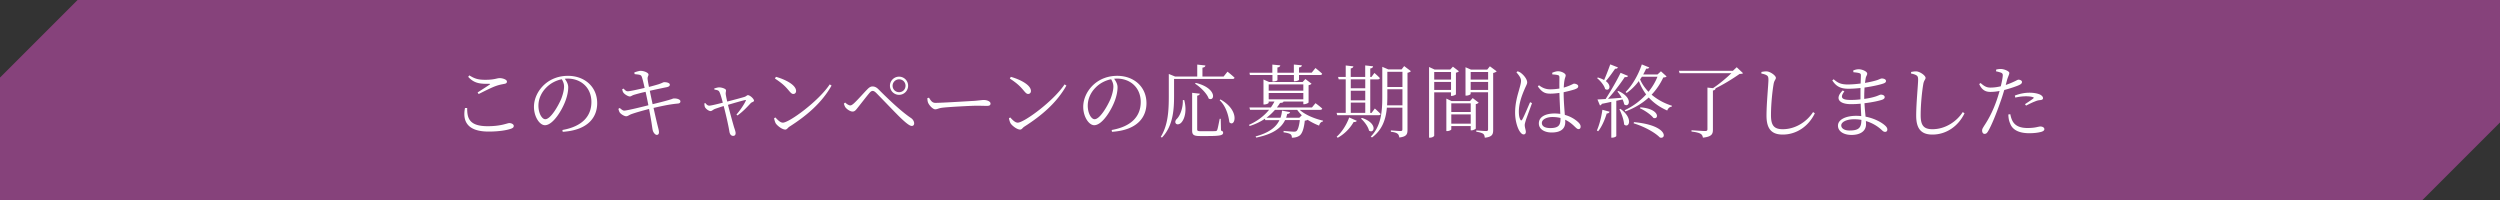 <svg data-name="レイヤー 2" xmlns="http://www.w3.org/2000/svg" viewBox="0 0 480 38.4"><rect x="0" y="0" width="480" height="38.4" fill="#333333" stroke="none"/><g data-name="デザイン"><path fill="#86427b" d="M480 0H14.89L0 14.89V38.4h465.11L480 23.51V0z"/><path d="M89.7 20.73c-.02 1.95.38 3.5 3.93 3.5 2.66 0 3.75-.6 4.16-.6.38 0 .85.21.85.54 0 .28-.17.43-.63.58-.71.23-2.07.51-4.21.51-3.9 0-5.06-1.83-4.52-4.53h.42zm2-2.98c.77-.49 1.74-1.12 2.29-1.49.17-.11.15-.15-.06-.17-1.8.03-2.9-.09-4.04-1.34l.23-.28c1.09.71 1.86.85 3.06.85 1.83 0 2.18-.32 2.78-.32.57 0 1.37.29 1.37.65 0 .28-.15.4-.54.46-.43.09-.89.15-1.66.43-.77.28-2.17.98-3.23 1.52l-.2-.31zm16.27 7.21c3.76-.66 5.58-2.6 5.58-5.38s-2.03-4.49-4.56-4.49c-.18 0-.37.02-.55.03.35.49.66 1.03.66 1.63 0 .74-.17 1.6-.48 2.47-.64 1.84-2.43 4.82-3.99 4.82-1.03 0-2.11-1.63-2.11-3.52 0-1.55.74-3.15 2.04-4.32 1.26-1.12 2.84-1.64 4.49-1.64 3.17 0 5.61 2.08 5.61 5.26 0 2.55-1.6 5.16-6.62 5.49l-.06-.35zm-.11-9.74c-1.08.21-2.12.75-2.9 1.52-.98.95-1.58 2.2-1.58 3.55 0 1.47.68 2.6 1.31 2.6 1.01 0 2.43-2.43 3.06-3.89.29-.74.55-1.67.55-2.37 0-.55-.17-.95-.43-1.41zm13.93-1.31c.4-.15.95-.31 1.2-.31.66 0 1.51.37 1.52.69.02.29-.21.4-.17.88.06.49.14.88.26 1.52.66-.17 1.28-.34 1.83-.51.65-.21.89-.38 1.03-.4.45-.03 1.15.11 1.15.48 0 .26-.23.4-.61.48-.85.17-2.3.48-3.24.69.18.88.37 1.75.54 2.57 1.21-.28 2.84-.71 3.37-.88.43-.12.51-.2.65-.21.69-.05 1.32.2 1.32.54 0 .2-.09.4-.49.43-1.4.14-2.35.31-4.67.84.32 1.45.6 2.66.75 3.26.17.69.29 1.04.29 1.44 0 .23-.11.48-.42.48s-.68-.48-.77-.88c-.08-.26-.18-1.21-.34-2.07-.09-.54-.22-1.26-.37-2.03-1.09.28-2.52.68-3.33.97-.57.2-.72.43-1.06.43-.32.02-.97-.37-1.21-.68-.12-.15-.2-.4-.29-.74l.26-.17c.4.35.63.51.86.51.45 0 3.1-.63 4.64-1.03-.2-1-.4-1.98-.54-2.58-.83.18-1.64.4-2.24.58-.43.14-.52.31-.8.31-.31 0-.98-.4-1.2-.71-.14-.18-.18-.35-.25-.68l.26-.12c.25.25.46.52.81.52s1.98-.35 3.24-.65c-.21-.94-.45-1.97-.61-2.27-.17-.32-.78-.29-1.32-.38l-.05-.32zm15.37 3.07c.31-.09.62-.2.94-.2.51 0 1.29.28 1.29.54.02.25-.08.43-.05.75.03.25.15.86.29 1.43 1.09-.28 2.87-.75 3.35-.91.26-.08.45-.32.61-.32.42 0 1.18.72 1.18 1.06 0 .23-.41.26-.61.46-.52.55-1.44 1.6-2.57 2.38l-.19-.17c.77-.89 1.48-1.98 1.78-2.63.08-.17.02-.19-.14-.15-.54.11-2.15.58-3.27.91.4 1.55.94 3.52 1.18 4.33.12.35.29.84.29 1.08 0 .35-.14.55-.48.55-.42 0-.65-.37-.72-.86-.18-1.14-.72-3.49-1.09-4.87-.66.2-1.38.45-1.64.54-.45.17-.61.43-.88.43-.35 0-.92-.43-1.09-.78-.06-.15-.08-.4-.11-.68l.18-.09c.2.22.4.49.74.51.29.02 1.52-.29 2.63-.57-.18-.71-.46-1.71-.65-2.06-.14-.31-.45-.38-.95-.45l-.05-.23zm22.15-.78l.35.23c-1.84 3.27-4.7 5.73-8.07 7.88-.31.18-.48.57-.81.57-.6 0-1.52-.72-1.83-1.18-.15-.26-.29-.75-.32-1l.25-.15c.46.51.95 1 1.44 1 1.18 0 6.81-4.07 8.99-7.35zm-10.33-1.45c1.75.49 3.87 1.54 3.87 2.72 0 .34-.21.57-.54.57-.25 0-.45-.17-.85-.64-.74-.89-1.32-1.43-2.67-2.32l.18-.32zm13.04 5.15l.25-.21c.35.32.72.55.98.55.21 0 .41-.14.72-.41.71-.65 2.01-2.14 2.54-2.66.32-.34.63-.57 1-.57.4 0 .77.14 1.21.6 1.94 1.94 4.29 4.18 6.19 5.46.37.25.61.65.61 1.04 0 .29-.17.48-.46.48-.43 0-1.18-.63-2.21-1.61-.97-.94-3.46-3.56-4.62-4.73-.29-.28-.48-.38-.68-.38-.17 0-.34.08-.58.35-.48.55-1.67 2.1-2.24 2.81-.38.48-.6.8-1.03.8s-1-.37-1.32-.74c-.18-.2-.26-.48-.35-.77zm8.85-3.44c0-.95.78-1.74 1.75-1.74s1.74.78 1.74 1.74-.78 1.75-1.74 1.75-1.75-.78-1.75-1.75zm.51 0c0 .71.55 1.24 1.25 1.24s1.23-.54 1.23-1.24-.55-1.23-1.23-1.23-1.25.55-1.25 1.23zm6.98 2.29c.34.52.58 1 1.23 1 1.37 0 6.75-.35 7.45-.38 1.03-.08 1.46-.17 1.86-.17.58 0 1.28.26 1.28.68 0 .28-.15.45-.68.45s-1.08-.03-2.01-.03-5.29.23-6.44.37c-.88.09-1.04.32-1.49.32s-1.15-.75-1.37-1.28c-.11-.29-.12-.55-.14-.86l.31-.09zm26.04-2.55l.35.23c-1.84 3.27-4.7 5.73-8.07 7.88-.31.18-.48.57-.81.57-.6 0-1.52-.72-1.83-1.18-.15-.26-.29-.75-.32-1l.25-.15c.46.51.95 1 1.44 1 1.18 0 6.81-4.07 8.99-7.35zm-10.33-1.45c1.75.49 3.87 1.54 3.87 2.72 0 .34-.22.57-.54.57-.25 0-.45-.17-.84-.64-.74-.89-1.32-1.43-2.67-2.32l.18-.32zm19.37 10.21c3.76-.66 5.58-2.6 5.58-5.38s-2.03-4.49-4.56-4.49c-.18 0-.37.02-.55.03.35.49.66 1.03.66 1.63 0 .74-.17 1.6-.48 2.47-.65 1.84-2.43 4.82-4 4.82-1.03 0-2.11-1.63-2.11-3.52 0-1.55.74-3.15 2.04-4.32 1.26-1.12 2.84-1.64 4.49-1.64 3.17 0 5.61 2.08 5.61 5.26 0 2.55-1.6 5.16-6.62 5.49l-.06-.35zm-.11-9.74c-1.08.21-2.12.75-2.9 1.52-.98.95-1.58 2.2-1.58 3.55 0 1.47.68 2.6 1.31 2.6 1.01 0 2.43-2.43 3.06-3.89.29-.74.55-1.67.55-2.37 0-.55-.17-.95-.43-1.41zm12.09-.07v3.26c0 2.47-.14 5.75-2.33 8.01l-.22-.15c1.43-2.3 1.54-5.18 1.54-7.84V14.2l1.2.49h4.26V12.4l1.57.17c-.03.22-.18.37-.57.42v1.71h4.06l.75-.94s.84.66 1.35 1.15c-.03.17-.17.25-.38.25h-11.22zm1.95 4.06c.55 2.07.06 3.58-.46 4.21-.31.43-.89.61-1.15.29-.2-.26-.08-.63.2-.89.63-.63 1.2-2.12 1.14-3.61h.28zm7.05 5.85c.34.11.42.23.42.43 0 .46-.49.63-2.87.63h-1.6c-1.2 0-1.48-.26-1.48-1.06v-7.24l1.48.17c-.03.18-.17.32-.51.38v6.45c0 .28.09.37.68.37H232c.68 0 1.18 0 1.38-.02.17-.01.25-.06.32-.21.11-.25.29-1.2.48-2.15h.2l.05 2.24zm-4.82-9.14c4.13 1.01 3.67 3.66 2.47 3.01-.34-1-1.6-2.21-2.63-2.87l.15-.14zm4.72 3.17c3.9 2.18 2.75 5.49 1.72 4.38-.14-1.14-.6-3.04-1.87-4.23l.15-.15zm15.21 1.99c1.06.98 2.89 1.72 4.5 2.09l-.02.15c-.37.06-.63.35-.74.8-.77-.29-1.52-.68-2.21-1.12-.11.08-.28.14-.54.17-.15 1.47-.49 2.52-1.04 2.89-.35.25-.88.38-1.44.38 0-.28-.06-.54-.28-.68-.2-.15-.77-.28-1.31-.35v-.28c.6.06 1.66.15 1.97.15.26 0 .38-.03.51-.12.26-.2.51-.97.64-2.11h-2.83c-.71 1.47-2.21 2.69-5.55 3.37l-.11-.23c2.64-.71 3.95-1.81 4.58-3.13h-2.72l-.08-.26c-.83.57-1.8 1.04-2.93 1.4l-.12-.23c1.66-.74 2.93-1.75 3.86-2.89h-3.66l-.12-.45h4.12c.26-.37.49-.75.69-1.14h-1.12v.25c0 .11-.43.32-.84.32h-.15v-4.79l1.09.48h6.42l.54-.58 1.18.91c-.09.11-.32.23-.57.28v3.3c-.02.12-.52.35-.86.35h-.15v-.51h-3.8c-.06.17-.22.25-.65.25-.2.31-.4.6-.63.89h6.73l.69-.83s.8.58 1.29 1.03c-.03.17-.18.25-.4.25h-3.95zm-9.54-6.66l-.09-.45h4.39V12.4l1.52.15c-.03.21-.17.35-.55.41v1h3.16v-1.57l1.54.15c-.02.21-.15.35-.55.41v1h2.44l.72-.89s.8.63 1.28 1.09c-.02.17-.17.25-.38.25h-4.06v.92c0 .08-.34.26-.81.28h-.17v-1.2h-3.16v.98c0 .11-.42.26-.81.26h-.15V14.4h-4.3zm9.96 7.71c-.34-.32-.63-.68-.89-1.04h-4.26c-.48.54-1.01 1.06-1.64 1.52h2.7c.15-.43.25-.89.29-1.37l1.54.29c-.06.23-.25.34-.55.35-.05.25-.12.49-.2.72h2.54l.48-.48zm-6.36-5.93v1.21h6.65V16.2h-6.65zm0 2.87h6.65v-1.21h-6.65v1.21zm14.79 2.6v-6.44h-1.35l-.12-.46h1.47v-2.2l1.47.17c-.04.2-.18.34-.51.4v1.63h2.78v-2.21l1.51.17c-.03.22-.17.37-.54.42v1.63h.23l.57-.77s.65.55 1.04.98c-.03.17-.18.25-.38.25h-1.46v6.44h.25l.63-.85s.69.62 1.12 1.06c-.03.15-.18.23-.4.23h-7.94l-.12-.45h1.75zm-1.74 4.58c.92-.8 1.84-2.15 2.41-3.7l1.46.65c-.08.15-.29.26-.6.21-.78 1.37-1.91 2.41-3.07 3.04l-.2-.2zm2.71-11.02v1.72h2.78v-1.72h-2.78zm0 4.03h2.78v-1.84h-2.78v1.84zm0 2.41h2.78V19.7h-2.78v1.97zm2.15.97c3.12 1.04 2.35 3.15 1.35 2.43-.17-.77-.92-1.75-1.54-2.3l.18-.12zm9.4-8.98c-.11.12-.35.26-.66.31v10.97c0 .81-.17 1.3-1.57 1.46-.05-.31-.14-.58-.34-.72-.21-.17-.6-.31-1.28-.38v-.26s1.52.12 1.84.12c.28 0 .37-.09.37-.34v-4.15h-2.98c-.19 2.15-.83 4.24-2.86 5.73l-.23-.17c1.95-2.01 2.21-4.67 2.21-7.58v-5.82l1.14.49h2.57l.49-.63 1.29.97zm-1.63 6.55v-3.07h-2.9v1.51c0 .52-.02 1.04-.05 1.57h2.95zm-2.9-6.42v2.92h2.9v-2.92h-2.9zm9 3.93v8.31c0 .14-.34.4-.8.4h-.19V12.86l1.06.49h3.01l.51-.55 1.15.88c-.09.11-.31.23-.57.28v4.15c-.02.09-.51.31-.83.31h-.12v-.69h-3.23zm0-3.9v1.47h3.23v-1.47h-3.23zm3.23 3.45v-1.54h-3.23v1.54h3.23zm5.32 2.43c-.09.12-.31.25-.57.29v4.69c-.02.11-.51.35-.83.35h-.14v-.83h-3.73v.65c0 .09-.4.32-.8.32h-.15v-6.24l1.01.48h3.53l.52-.58 1.15.88zm-5.27.14v1.67h3.73v-1.67h-3.73zm3.73 3.9v-1.77h-3.73v1.77h3.73zm4.99-10.05c-.11.12-.37.26-.68.32v10.94c0 .81-.15 1.34-1.61 1.49-.03-.32-.11-.6-.31-.75-.25-.17-.63-.29-1.32-.4v-.25s1.55.12 1.88.12c.29 0 .38-.09.38-.34v-7.11h-3.35v.34c0 .09-.43.31-.84.31h-.14v-5.45l1.04.45h3.13l.51-.63 1.31.97zm-5 .13v1.47h3.35v-1.47h-3.35zm3.35 3.45v-1.54h-3.35v1.54h3.35zm5.69-3.58c.35.15.51.21.78.46.32.25 1.03 1.03 1.03 1.67 0 .34-.22.61-.6 1.54-.37.88-1 2.46-1 4.06 0 .81.12 1.24.29 1.55.09.18.23.21.35 0 .32-.51 1.17-2.57 1.52-3.35l.37.18c-.29.8-.95 2.6-1.15 3.15-.14.49-.25.81-.25 1.06 0 .48.21.95.21 1.32 0 .29-.15.48-.43.48s-.51-.25-.74-.58c-.42-.61-.89-2.04-.89-3.6 0-1.83.48-3.37.74-4.29.2-.74.38-1.28.4-1.78.02-.55-.35-1.04-.89-1.68l.25-.2zm6.62.28c.32-.14.78-.29 1.12-.29.65 0 1.46.42 1.46.78 0 .31-.14.4-.25 1.08-.06.34-.09.77-.12 1.28.43-.12.77-.25 1-.34.65-.26.85-.42.98-.42.32.01.8.18.8.49s-.2.43-.71.62c-.43.14-1.2.35-2.09.54 0 1.58.14 3.17.23 4.35 1.24.34 2.06.94 2.54 1.38.31.28.49.57.49.86 0 .31-.14.49-.4.49-.23 0-.41-.18-.71-.46-.55-.54-1.14-1.01-1.86-1.34.02.17.02.31.02.45 0 1.17-.72 2-2.61 2-1.37 0-2.46-.63-2.46-1.74 0-1.31 1.35-1.91 3.01-1.91.4 0 .77.03 1.11.08-.05-1.09-.14-2.69-.17-4.03-.58.08-1.17.14-1.74.14-.95 0-1.58-.21-2.41-1.4l.23-.21c.61.48 1.28.78 2.15.78.63 0 1.23-.06 1.77-.15-.02-.75 0-1.66 0-2.06 0-.35-.06-.45-.28-.51-.29-.08-.66-.12-1.08-.14l-.03-.32zm1.59 8.68c-.48-.12-1-.18-1.58-.18-.95 0-2 .4-2 1.14 0 .69.69.98 1.61.98 1.68 0 1.97-.62 1.97-1.86v-.08zm6.98 2.41c.46-1.03.86-2.54 1.06-3.98l1.38.37c-.06.2-.23.34-.55.34-.38 1.26-.95 2.55-1.64 3.41l-.25-.14zm4.04-12.12c-.06.17-.23.28-.54.26-.55.8-1.18 1.69-1.78 2.37 1.21.92.65 2.04-.14 1.52-.15-.69-.92-1.58-1.54-2.09l.15-.12c.49.14.89.31 1.2.49.37-.83.81-1.98 1.18-3.01l1.46.58zm.09 4.53c2.93 1.34 2.06 3.3 1.12 2.57a3.94 3.94 0 00-.32-.95c-.35.08-.75.17-1.2.26v6.76c0 .09-.34.32-.81.32h-.15v-6.87c-.55.11-1.15.25-1.81.37-.09.18-.21.28-.37.31l-.48-1.14c.37-.02.91-.05 1.57-.09.98-1.52 2.15-3.53 2.87-5.03l1.44.6c-.08.17-.31.28-.63.21a36.74 36.74 0 01-3.23 4.18c.78-.05 1.71-.12 2.64-.2-.25-.45-.55-.88-.83-1.2l.18-.11zm.39 3.43c2.58 1.86 1.61 3.84.71 3-.05-.91-.51-2.14-.91-2.92l.2-.08zm8.86-6.22c-.12.14-.29.18-.63.2-.55 1.18-1.29 2.3-2.24 3.3 1.11.95 2.46 1.67 3.9 2.12l-.02.17c-.42.05-.72.32-.88.75-1.38-.6-2.58-1.43-3.55-2.5-1.2 1.09-2.67 2.01-4.47 2.67l-.15-.23a13.12 13.12 0 004.12-3.03 10.07 10.07 0 01-1.4-2.57c-.71.94-1.51 1.72-2.35 2.29l-.2-.18c1.2-1.18 2.4-3.15 3.12-5.3l1.43.58c-.06.15-.26.28-.6.23-.17.38-.37.77-.57 1.12h2.75l.66-.61 1.08.98zm-6.25 8.77c6.58.61 6.27 3.4 4.96 2.95-.77-.8-2.64-1.98-5.03-2.72l.06-.23zm1.24-2.84c3.72.28 3.6 2.4 2.49 2.04-.49-.65-1.72-1.48-2.61-1.87l.12-.17zm.27-5.87c-.11.17-.22.34-.34.51.38.89.94 1.67 1.61 2.38.74-.91 1.32-1.88 1.72-2.89h-3zm19.44-.69c-.14.11-.32.14-.68.15-1.18.83-3 1.98-4.66 2.78h.06c-.05.21-.18.35-.52.4v7.5c0 .85-.21 1.37-1.92 1.55-.06-.34-.17-.58-.45-.74-.29-.18-.83-.32-1.74-.43v-.25s2.2.15 2.63.15c.32 0 .43-.11.43-.37v-7.97l1.06.11c1.26-.83 2.64-2 3.53-2.87h-9.93l-.14-.46h10.36l.74-.69 1.21 1.14zm3.51.09v-.32c.4-.08.72-.12 1-.11.72.03 1.78.81 1.78 1.24 0 .32-.29.43-.43 1.15-.25 1.44-.51 3.93-.51 6.02 0 1.95.57 2.69 2.26 2.69 2.64 0 4.79-1.66 5.82-3.29l.34.23c-1.14 2.41-3.44 4.09-6.16 4.09-2.06 0-3.12-1-3.12-3.63 0-2.38.37-5.99.37-6.88 0-.55-.09-.72-.35-.88-.25-.14-.6-.26-1-.32zm19.77 4.85c.83-.11 1.6-.28 2.21-.48.51-.17.78-.34.97-.34.32 0 .72.15.72.48 0 .23-.17.38-.45.49-.58.21-1.92.51-3.43.68.05 1 .14 1.86.21 2.58 1.91.37 3.21 1.23 3.66 1.63.34.28.52.55.52.84s-.17.45-.42.45c-.28 0-.45-.15-.72-.41-.78-.72-1.81-1.32-2.98-1.67.02.21.03.42.03.61 0 1.31-1.08 2.06-2.78 2.06-1.51 0-2.61-.69-2.61-1.78 0-1.21 1.58-1.89 3.5-1.89.34 0 .66.02.97.05-.03-.62-.08-1.45-.11-2.38-.63.06-1.26.09-1.88.09-2.15 0-3.21-1-1.57-2.63l.32.18c-.98 1.28-.34 1.64 1.2 1.64.61 0 1.26-.03 1.89-.11v-.61c0-.51 0-1.04.01-1.57-.77.08-1.57.14-2.3.14-1.43 0-2.33-.37-3.12-1.6l.26-.22c.75.63 1.28 1 2.72 1 .78 0 1.64-.08 2.46-.18.03-.78.05-1.38.05-1.52 0-.31-.06-.38-.31-.48-.32-.09-.63-.12-1.12-.17l-.05-.32c.29-.14.66-.25 1.08-.25.66 0 1.61.43 1.61.83 0 .32-.2.45-.28.85-.05.26-.09.57-.14.94 1-.17 1.86-.38 2.34-.54.41-.14.68-.31.89-.31.37 0 .8.15.8.48 0 .26-.21.38-.51.49-.55.2-1.98.54-3.61.77-.03.51-.06 1.12-.06 1.84v.34zm-.57 4.03c-.45-.08-.92-.12-1.4-.12-1.51 0-2.47.55-2.47 1.18 0 .54.55.98 1.58.98 1.86 0 2.27-.58 2.29-2.04zm9.54-8.88v-.32c.4-.08.72-.12 1-.11.72.03 1.78.81 1.78 1.24 0 .32-.29.43-.43 1.15-.25 1.44-.51 3.93-.51 6.02 0 1.95.57 2.69 2.26 2.69 2.64 0 4.79-1.66 5.82-3.29l.34.23c-1.14 2.41-3.44 4.09-6.16 4.09-2.06 0-3.12-1-3.12-3.63 0-2.38.37-5.99.37-6.88 0-.55-.09-.72-.35-.88-.25-.14-.6-.26-1-.32zm16.35-.78c.32-.08.6-.12.97-.11.55.03 1.52.4 1.54.75 0 .26-.21.65-.4 1.23-.08.28-.17.66-.29 1.09.81-.28 1.46-.57 1.94-.81.23-.12.4-.21.52-.21.26 0 .66.15.66.43 0 .29-.17.45-.74.69-.35.15-1.55.58-2.66.86-.22.75-.48 1.58-.75 2.32-.72 2.07-1.71 4.55-2.37 5.62-.21.35-.37.49-.68.49-.26 0-.45-.28-.45-.63s.14-.48.37-.89c.78-1.17 1.64-2.7 2.4-4.86.2-.57.4-1.21.58-1.86-.55.11-1.2.18-1.77.18-.89 0-1.63-.34-2.14-1.51l.26-.2c.66.58 1.12.88 1.88.88s1.41-.11 2-.25c.2-.8.34-1.52.38-2 .03-.34-.05-.48-.32-.61-.31-.11-.65-.2-.97-.26l.03-.35zm2.7 8.58c.09.45.23 1 .52 1.46.54.83 1.47 1.18 2.8 1.18 1.54 0 2.03-.29 2.47-.29.35 0 .75.17.75.52 0 .31-.4.48-.85.57-.48.11-1.17.2-2.06.2-1.78 0-3.2-.54-3.67-1.89-.26-.58-.32-1.17-.34-1.71l.37-.05zm.88-3.59c.72-.29 1.77-.55 2.78-.55s1.71.2 2.07.37c.35.19.55.42.55.68 0 .28-.26.35-.63.38-.28.03-.51.08-.91.25-.48.17-1.2.54-1.72.8l-.2-.28c.52-.34 1.41-.92 1.61-1.12.12-.09.08-.17-.06-.21-.37-.14-.89-.18-1.35-.18-.68 0-1.38.09-2.06.25l-.09-.37z" fill="#fff"/></g></svg>